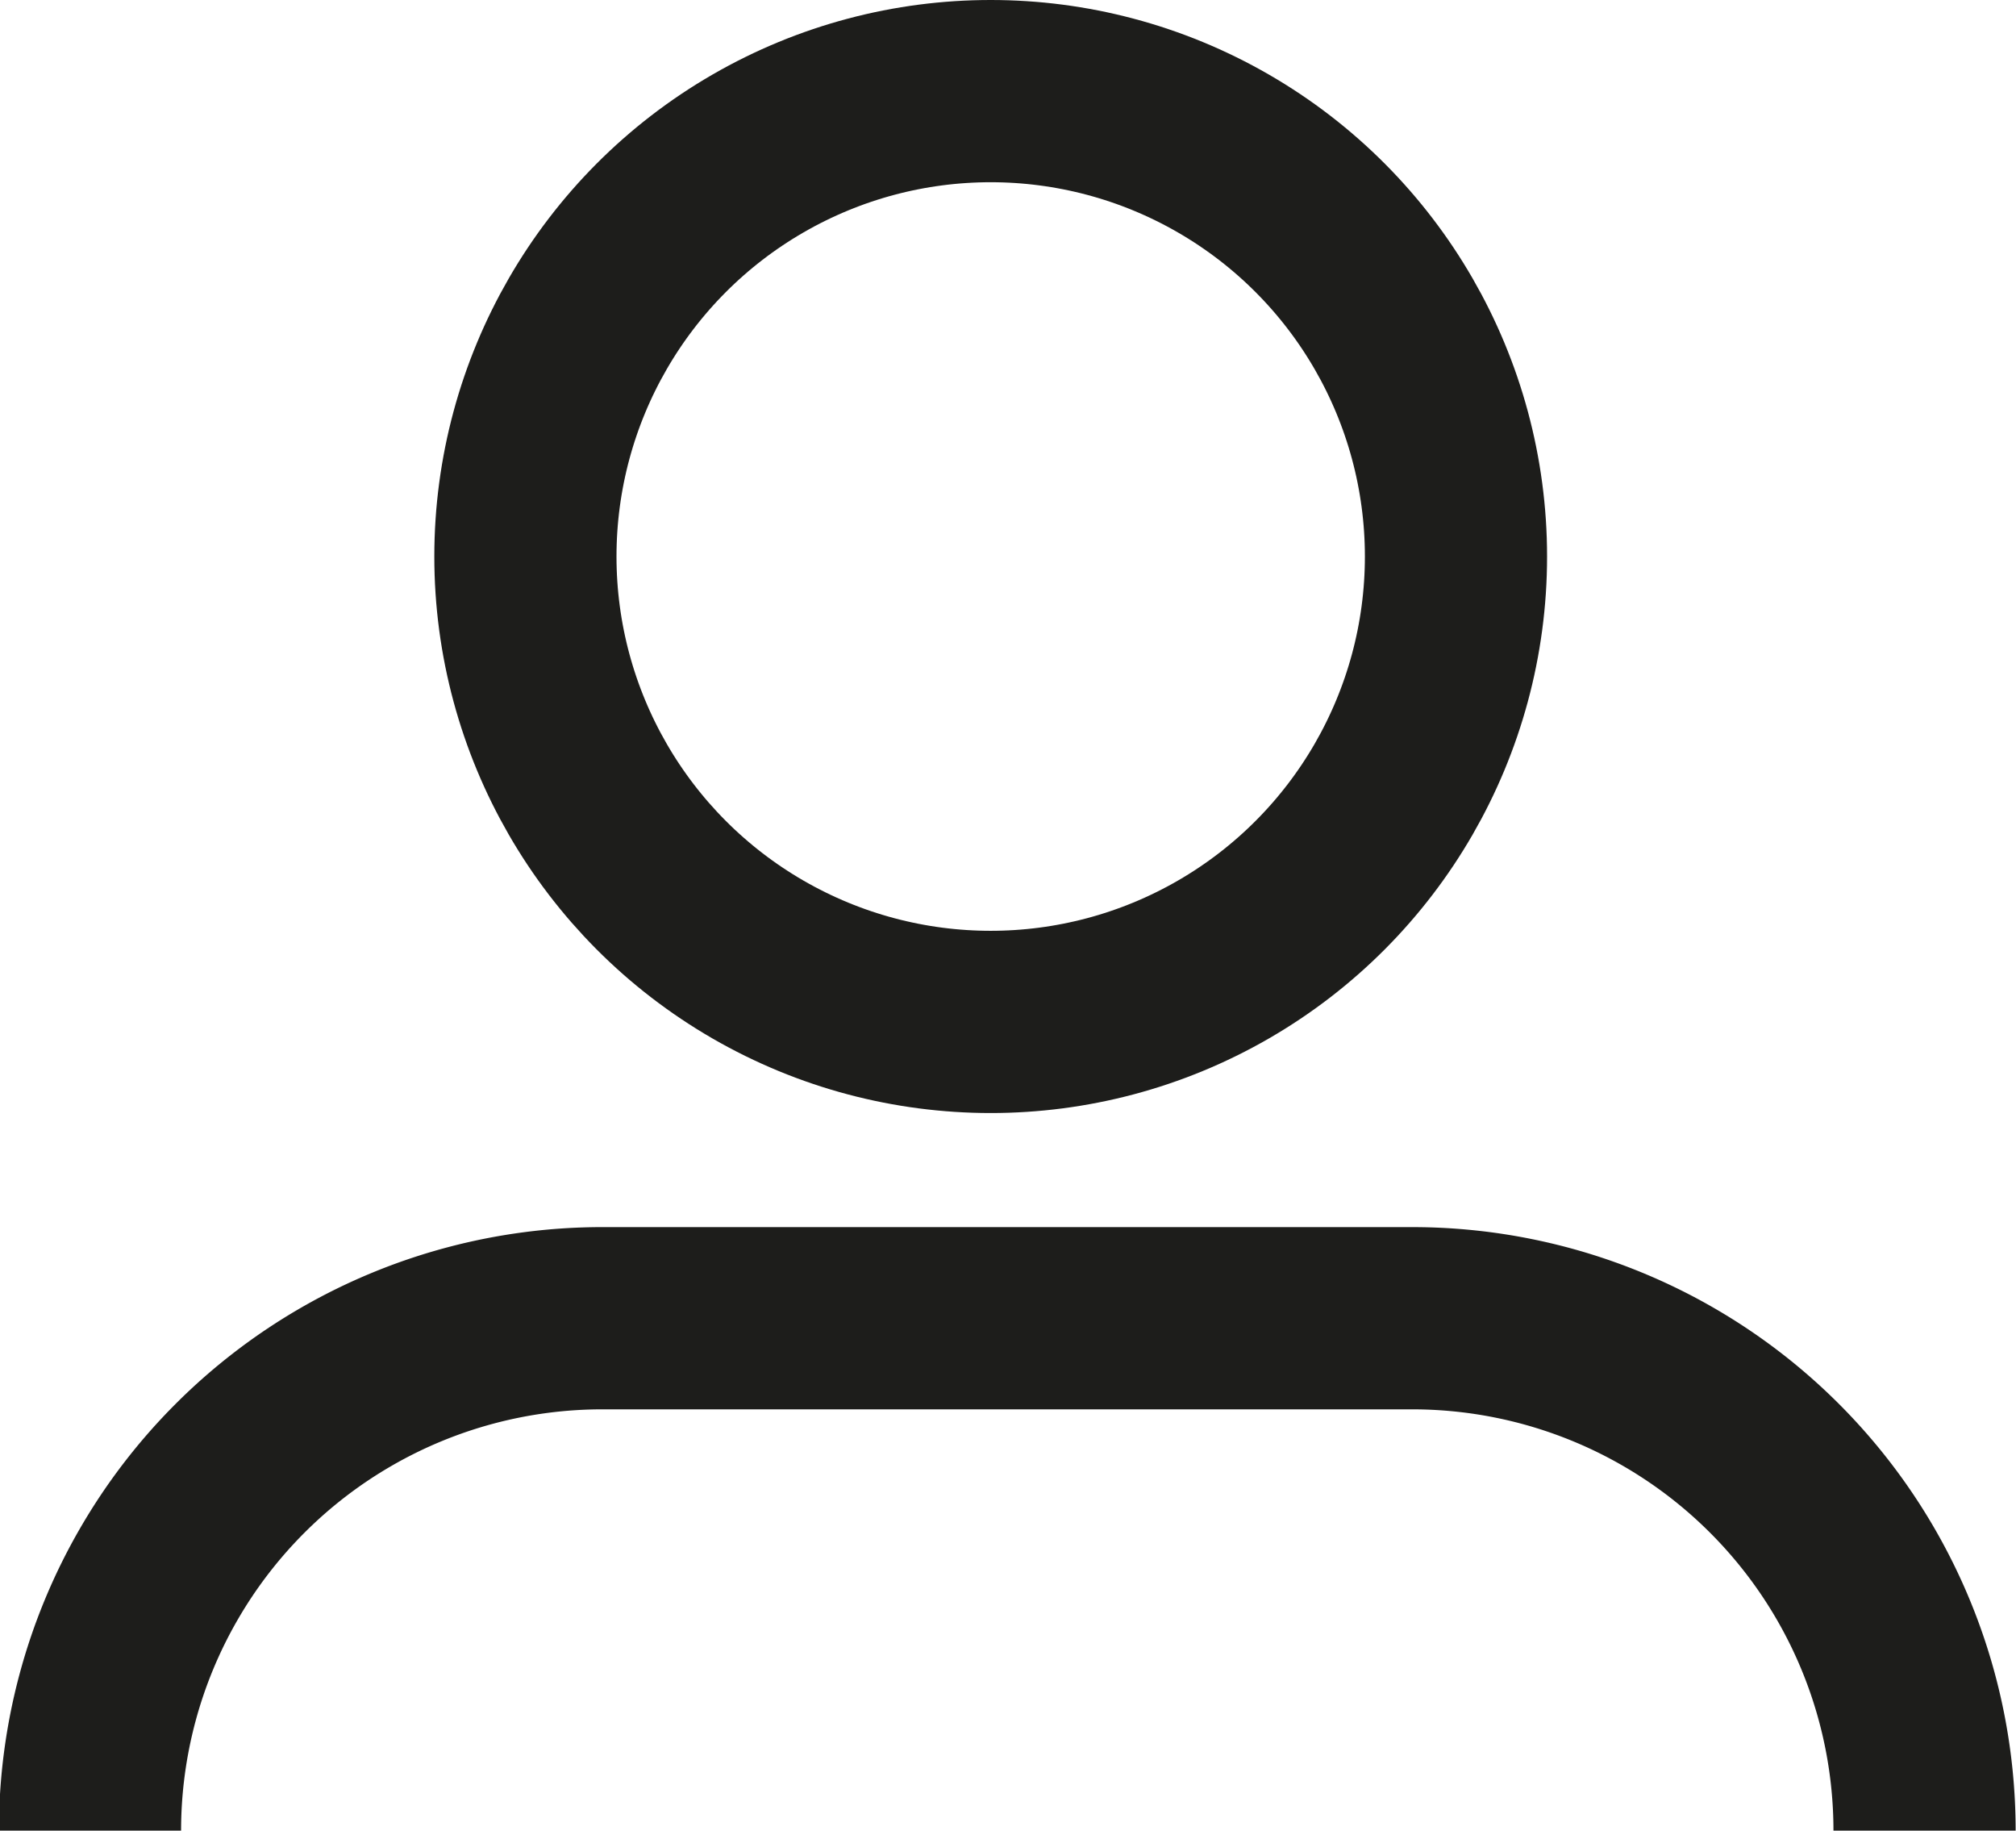 <svg id="Layer_1" data-name="Layer 1" xmlns="http://www.w3.org/2000/svg" viewBox="0 0 55.33 50.23"><defs><style>.cls-1{fill:none;stroke:#1d1d1b;stroke-miterlimit:10;stroke-width:5px;}</style></defs><title>account-icon</title><circle class="cls-1" cx="27.19" cy="15.27" r="12.77"/><path class="cls-1" d="M714.35,813.87h0a14.06,14.06,0,0,0-14.06-14.06H678.08A14.06,14.06,0,0,0,664,813.87h0" transform="translate(-661.53 -763.64)"/></svg>